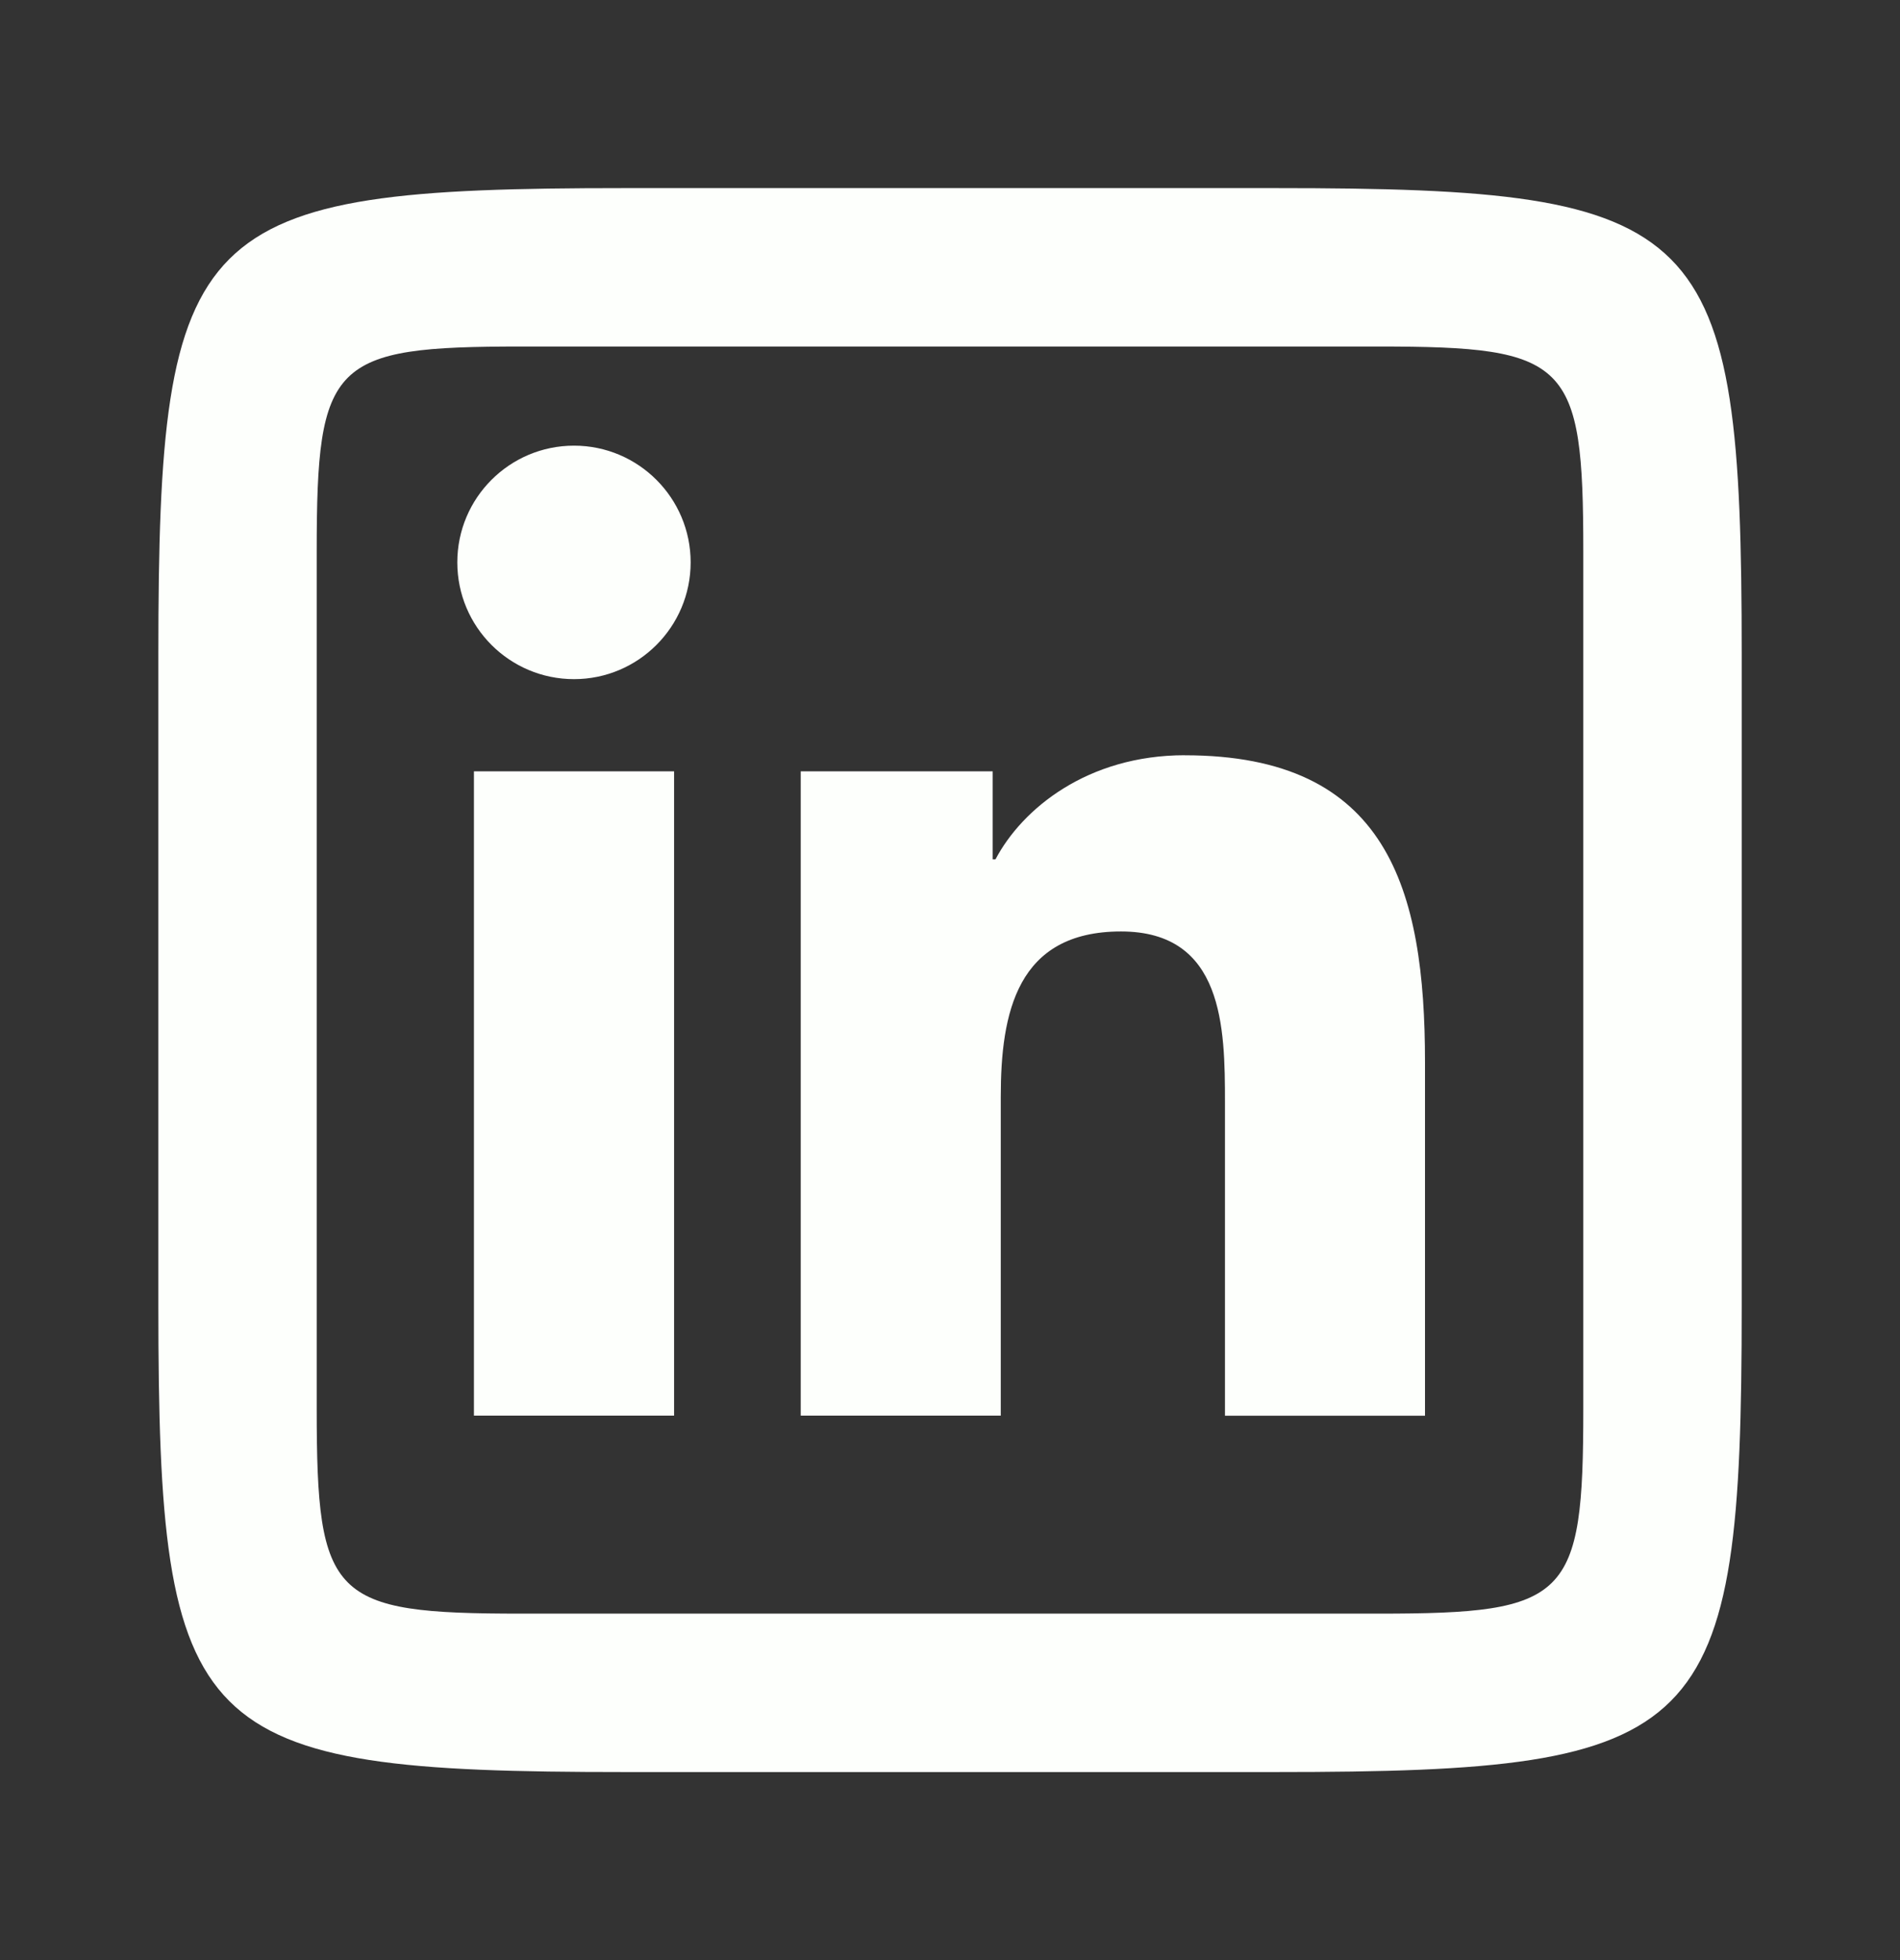 <svg fill="none" xmlns="http://www.w3.org/2000/svg" viewBox="0 0 32 33"><rect x="0" y="0" width="32" height="33" fill="#333333" stroke="none"/><path d="M10.516 3.167c-7.279 0-7.849.57-7.849 7.849v10.969c0 7.279.57 7.849 7.849 7.849h10.969c7.279 0 7.849-.57 7.849-7.849V11.016c0-7.279-.57-7.849-7.849-7.849H10.516ZM8.779 5.834H23.221c3.195 0 3.445.25 3.445 3.445V23.722c0 3.195-.251 3.445-3.445 3.445H8.779c-3.195 0-3.445-.251-3.445-3.445V9.279c0-3.195.25-3.445 3.445-3.445Zm.889 1.669c-1.086 0-1.966.88-1.966 1.965 0 1.085.879 1.966 1.966 1.966 1.083 0 1.964-.881 1.964-1.966 0-1.083-.88-1.965-1.964-1.965ZM19.956 12.715c-1.64 0-2.74.9-3.19 1.753h-.047V12.986h-3.233v10.848h3.369v-5.367c0-1.415.271-2.785 2.025-2.785 1.729 0 1.751 1.62 1.751 2.878v5.275H24v-5.951c0-2.921-.63-5.168-4.044-5.168Zm-11.974.271v10.848h3.371V12.986H7.982Z" fill="#FDFFFC"/></svg>